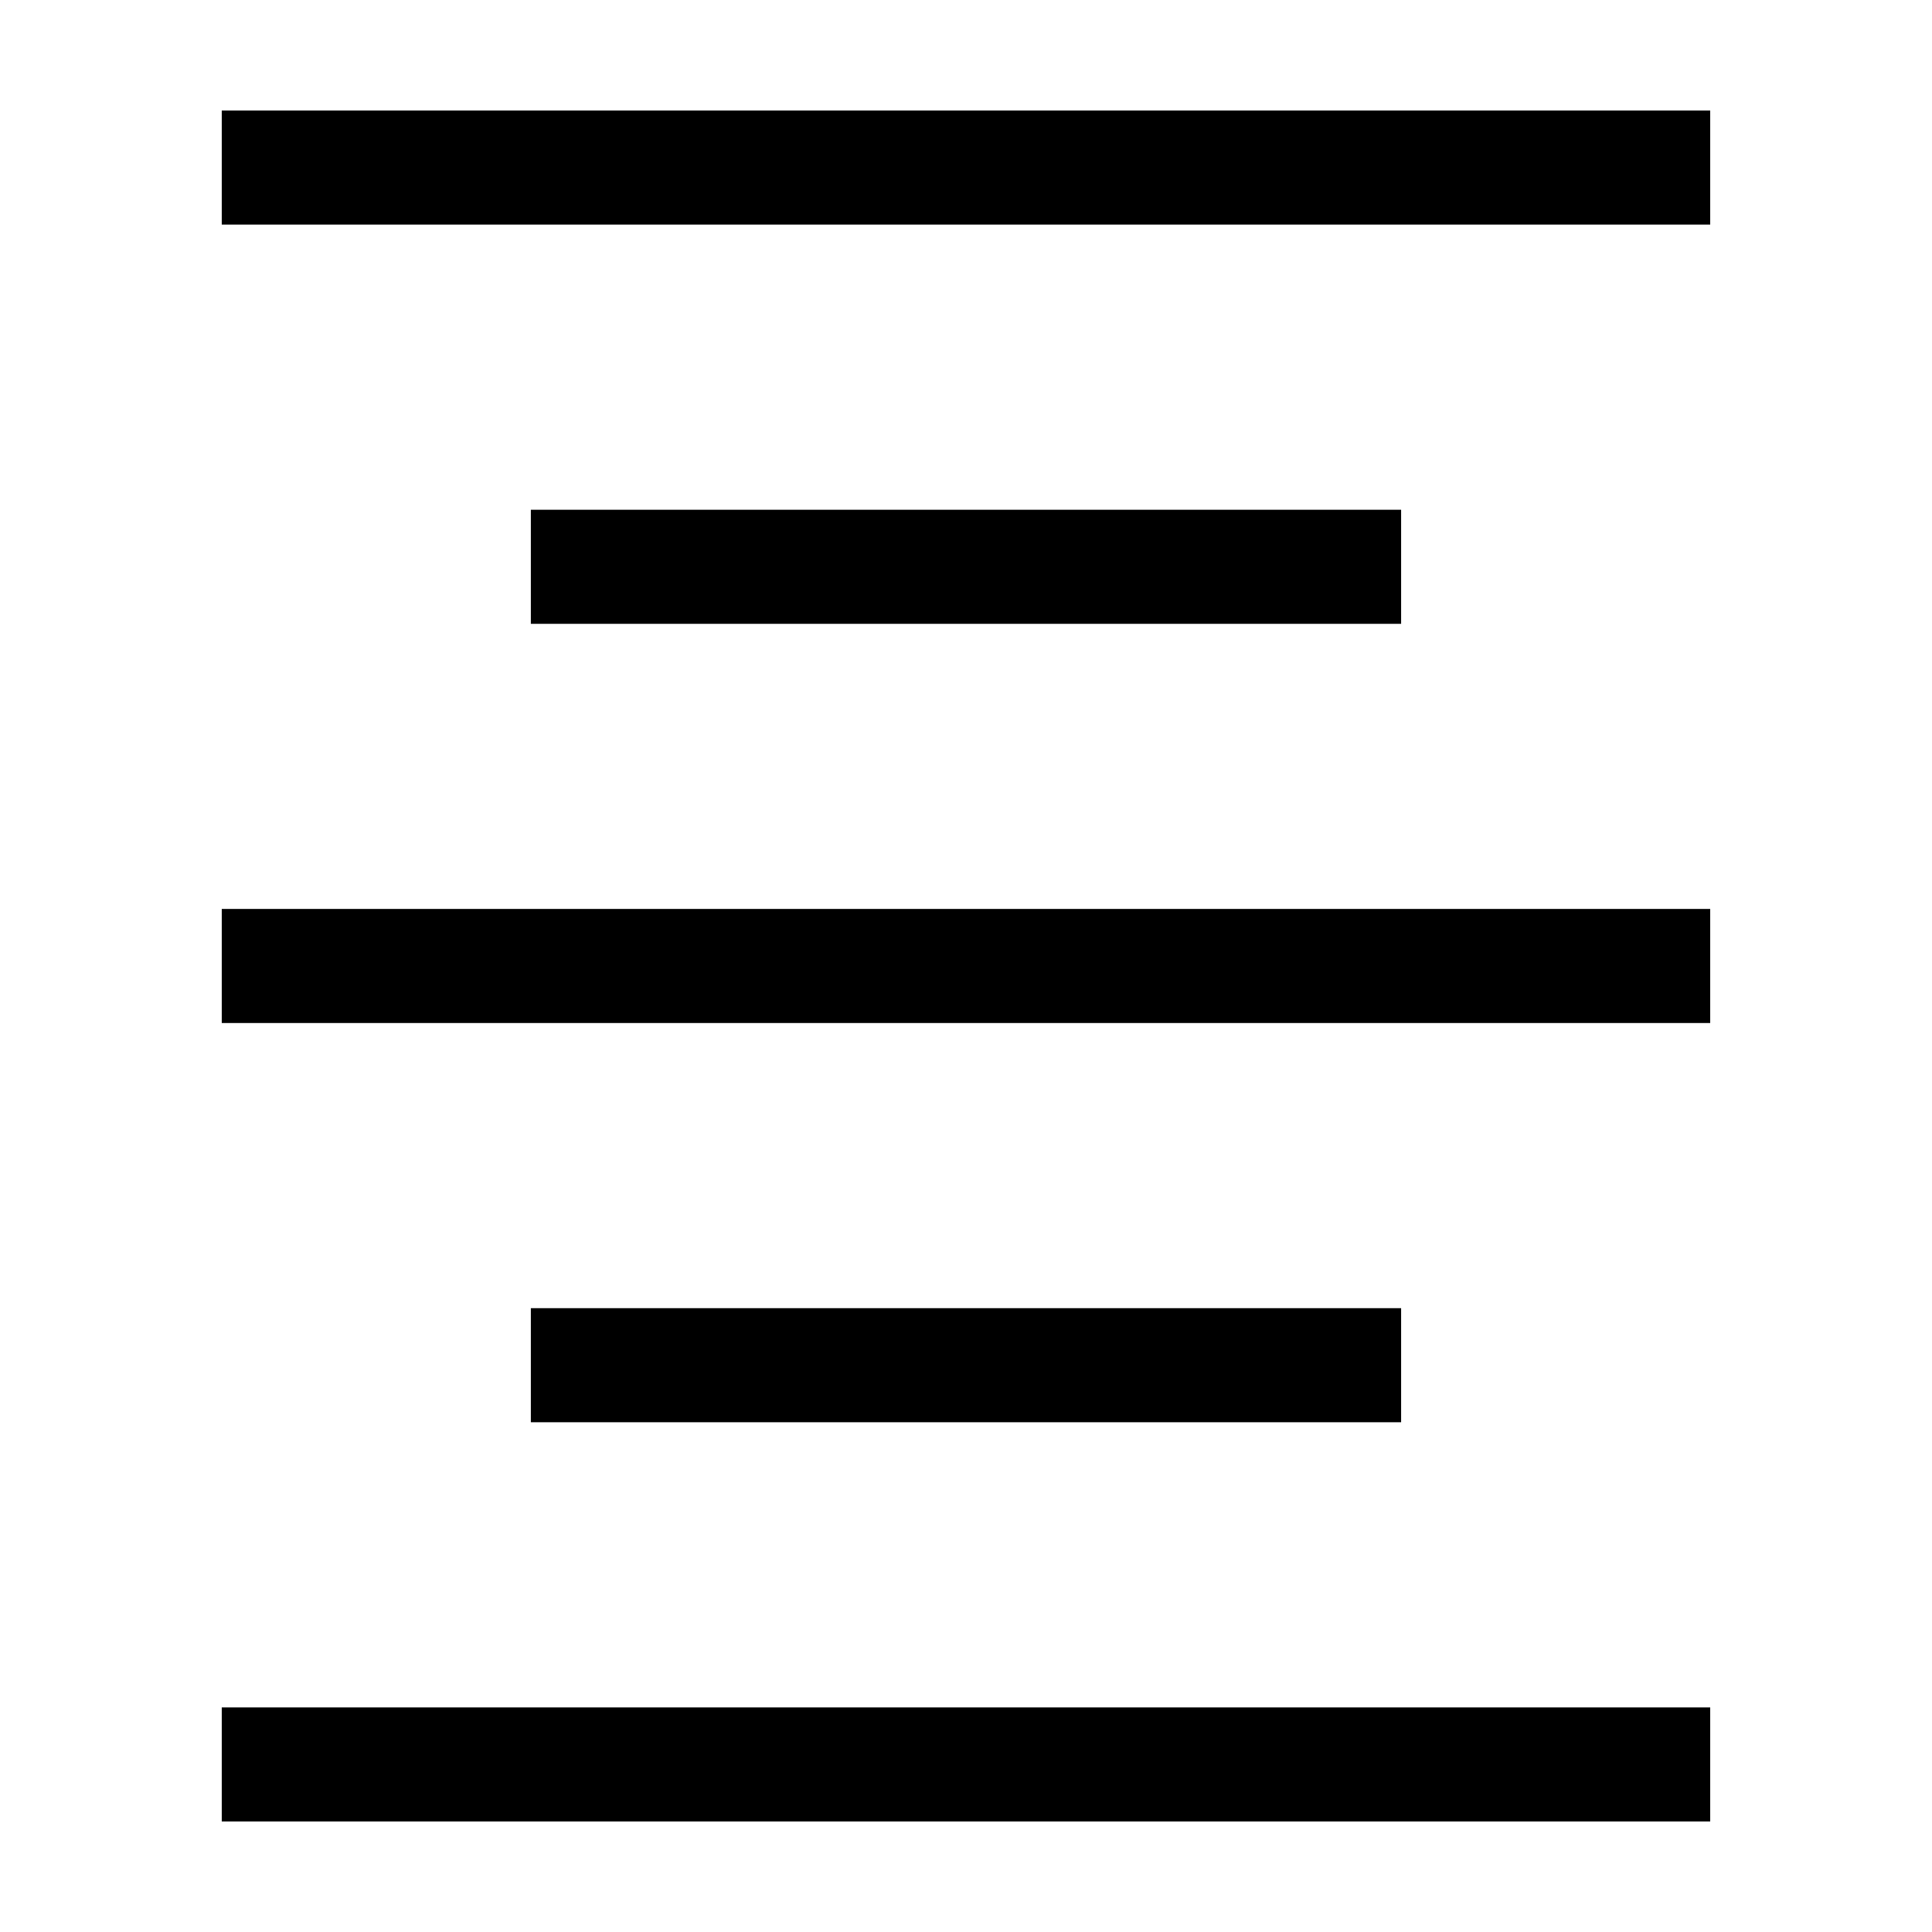 <?xml version="1.0" encoding="UTF-8"?>
<!-- Uploaded to: SVG Repo, www.svgrepo.com, Generator: SVG Repo Mixer Tools -->
<svg fill="#000000" width="800px" height="800px" version="1.1" viewBox="144 144 512 512" xmlns="http://www.w3.org/2000/svg">
 <g>
  <path d="m202.77 173.29h394.45v30.23h-394.45z"/>
  <path d="m202.77 596.48h394.45v30.23h-394.45z"/>
  <path d="m284.68 490.68h230.63v30.23h-230.63z"/>
  <path d="m202.77 384.88h394.45v30.23h-394.45z"/>
  <path d="m284.68 279.09h230.63v30.23h-230.63z"/>
 </g>
</svg>
